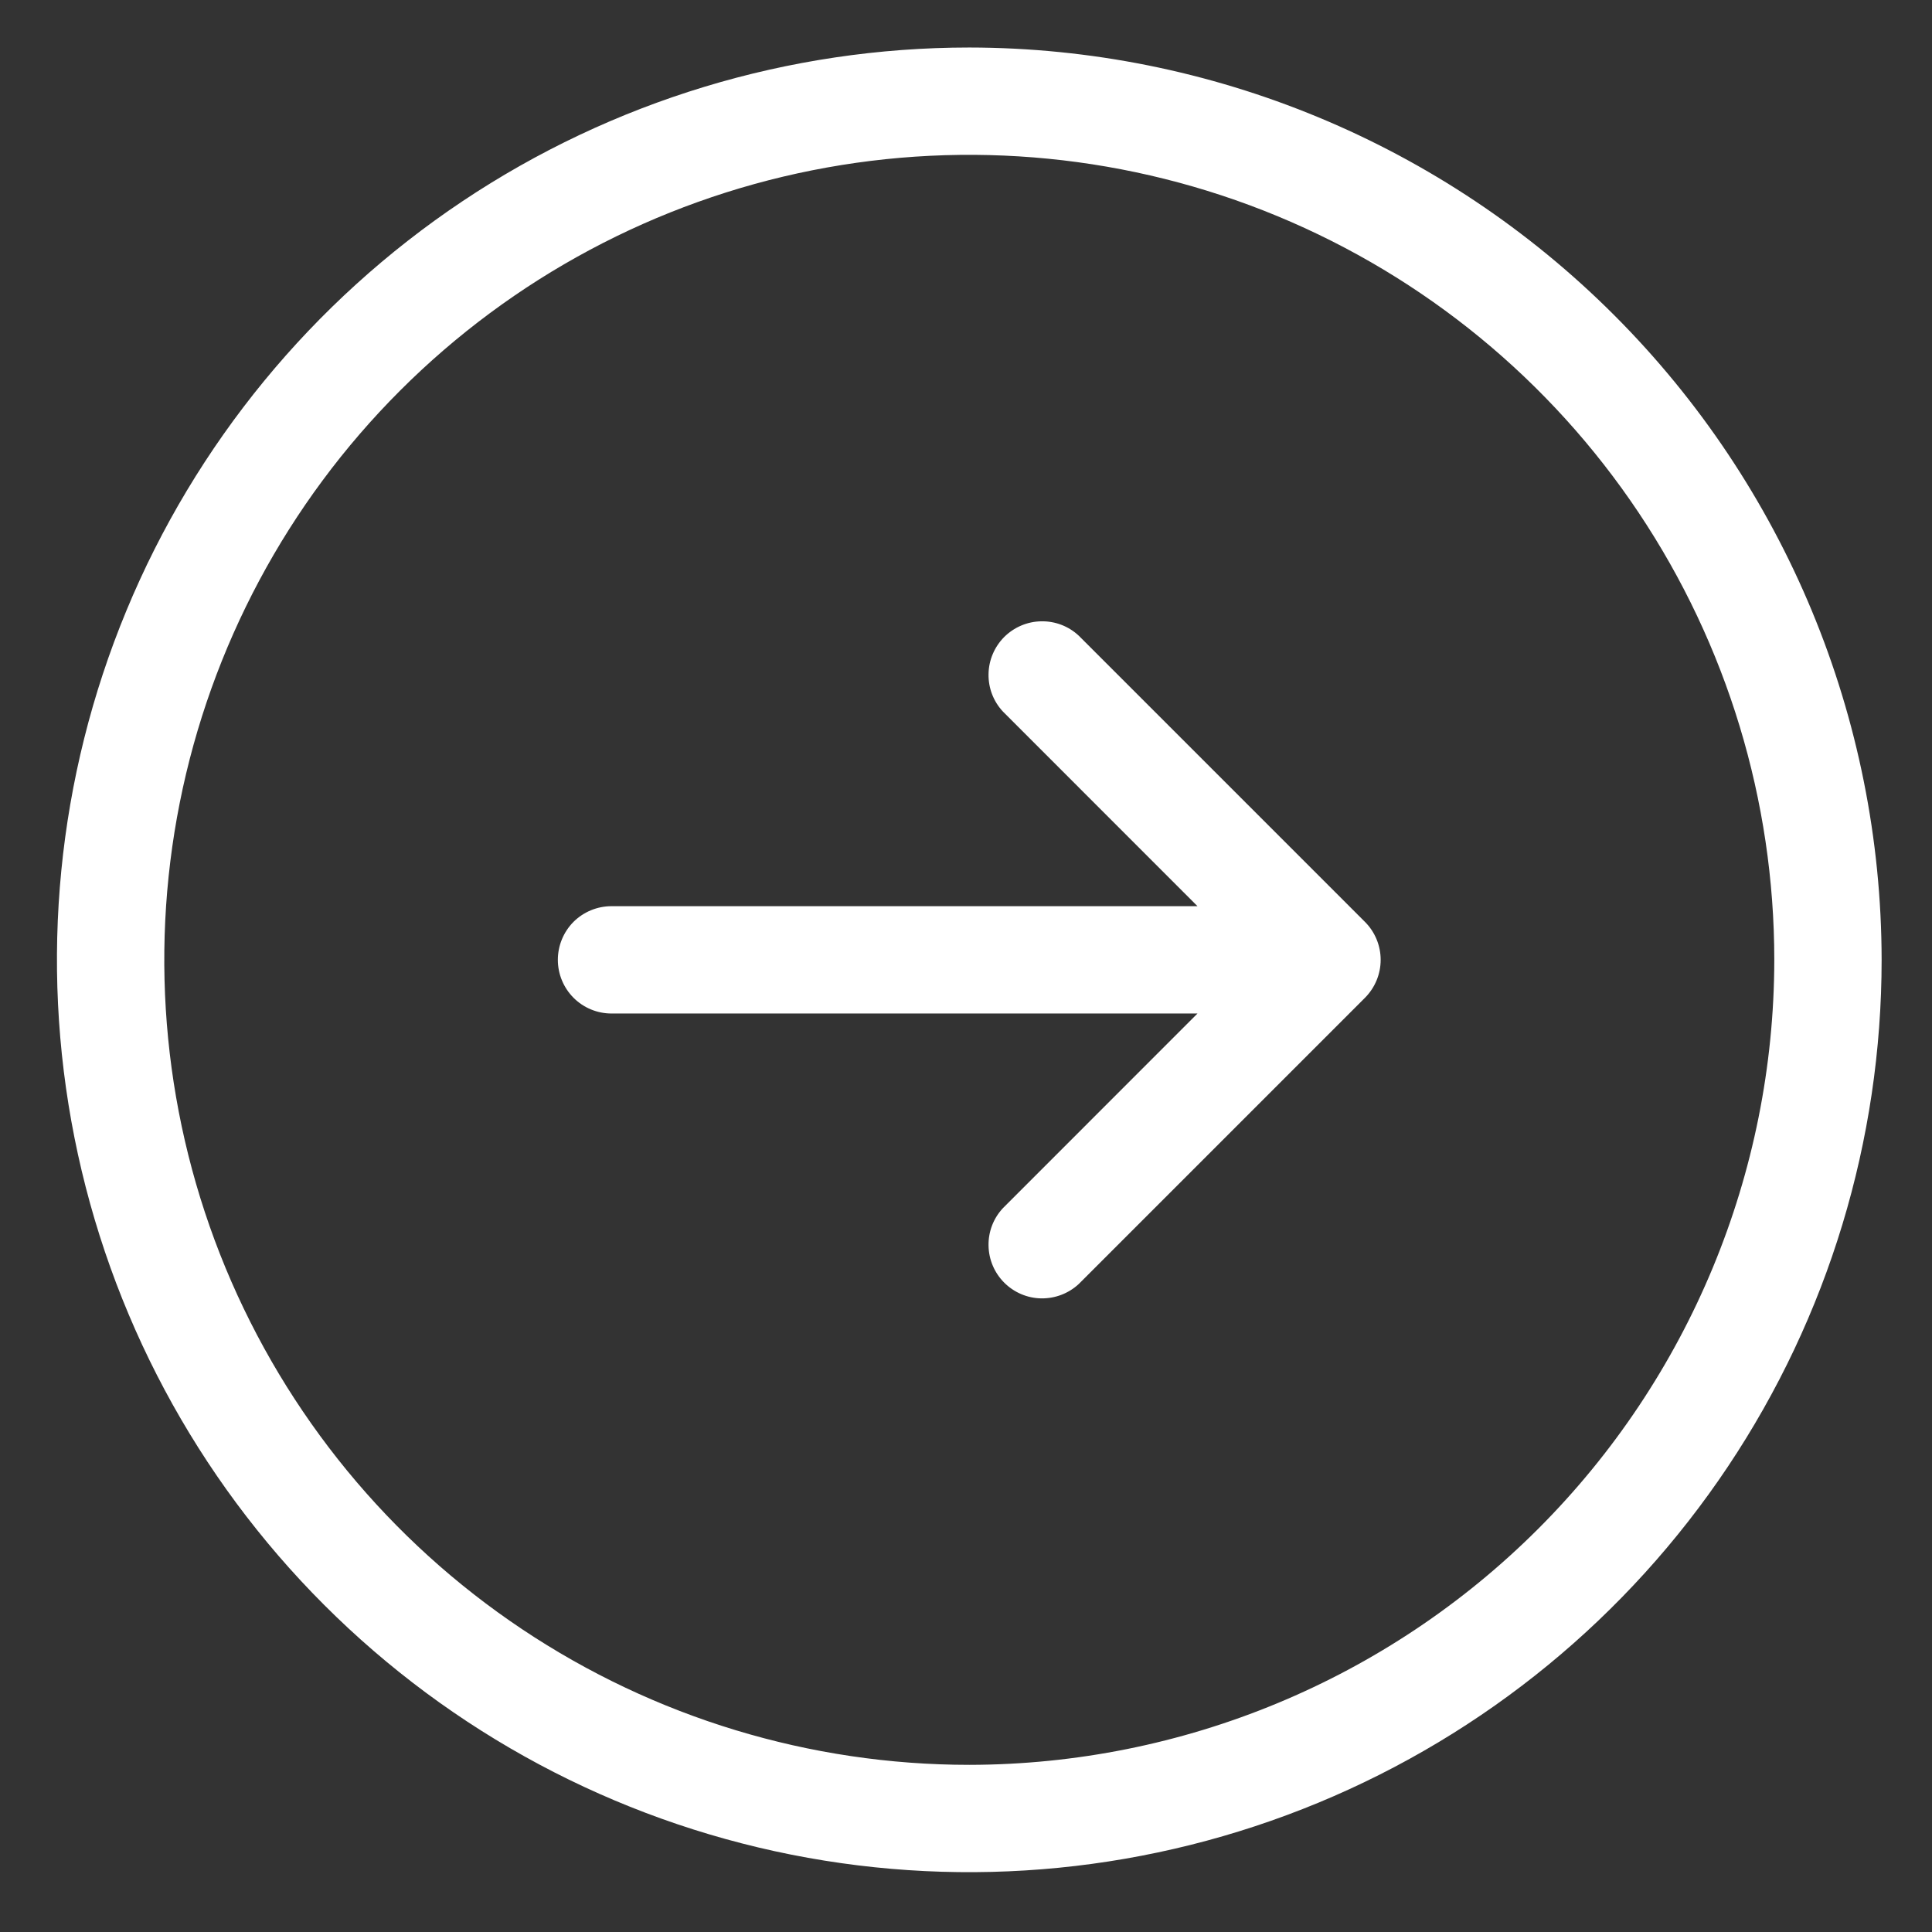 <svg width="27" height="27" viewBox="0 0 27 27" fill="none" xmlns="http://www.w3.org/2000/svg">
<rect x="0" y="0" width="27" height="27" fill="#333333" stroke="none"/>
<path d="M13.546 0.664C11.024 0.664 8.559 1.412 6.462 2.813C4.366 4.214 2.731 6.205 1.766 8.535C0.801 10.864 0.549 13.428 1.041 15.901C1.533 18.375 2.747 20.646 4.53 22.429C6.313 24.212 8.585 25.427 11.058 25.919C13.532 26.411 16.095 26.158 18.425 25.193C20.755 24.228 22.746 22.594 24.147 20.497C25.548 18.401 26.296 15.935 26.296 13.414C26.292 10.034 24.947 6.793 22.557 4.403C20.167 2.012 16.926 0.668 13.546 0.664ZM13.546 24.664C11.321 24.664 9.146 24.004 7.296 22.768C5.446 21.532 4.004 19.775 3.152 17.719C2.301 15.663 2.078 13.401 2.512 11.219C2.946 9.037 4.018 7.032 5.591 5.459C7.164 3.886 9.169 2.814 11.351 2.38C13.533 1.946 15.795 2.169 17.851 3.02C19.907 3.872 21.664 5.314 22.9 7.164C24.136 9.014 24.796 11.189 24.796 13.414C24.793 16.396 23.606 19.256 21.497 21.365C19.388 23.474 16.529 24.66 13.546 24.664ZM19.076 12.884C19.216 13.024 19.295 13.215 19.295 13.414C19.295 13.613 19.216 13.803 19.076 13.944L15.076 17.944C14.934 18.076 14.746 18.148 14.551 18.145C14.357 18.142 14.172 18.063 14.034 17.925C13.897 17.788 13.818 17.603 13.815 17.408C13.811 17.214 13.883 17.026 14.016 16.884L16.735 14.164H8.546C8.347 14.164 8.156 14.085 8.015 13.944C7.875 13.803 7.796 13.613 7.796 13.414C7.796 13.215 7.875 13.024 8.015 12.883C8.156 12.743 8.347 12.664 8.546 12.664H16.735L14.016 9.944C13.883 9.802 13.811 9.614 13.815 9.419C13.818 9.225 13.897 9.04 14.034 8.902C14.172 8.765 14.357 8.686 14.551 8.683C14.746 8.679 14.934 8.751 15.076 8.884L19.076 12.884Z" fill="white"/>
</svg>
